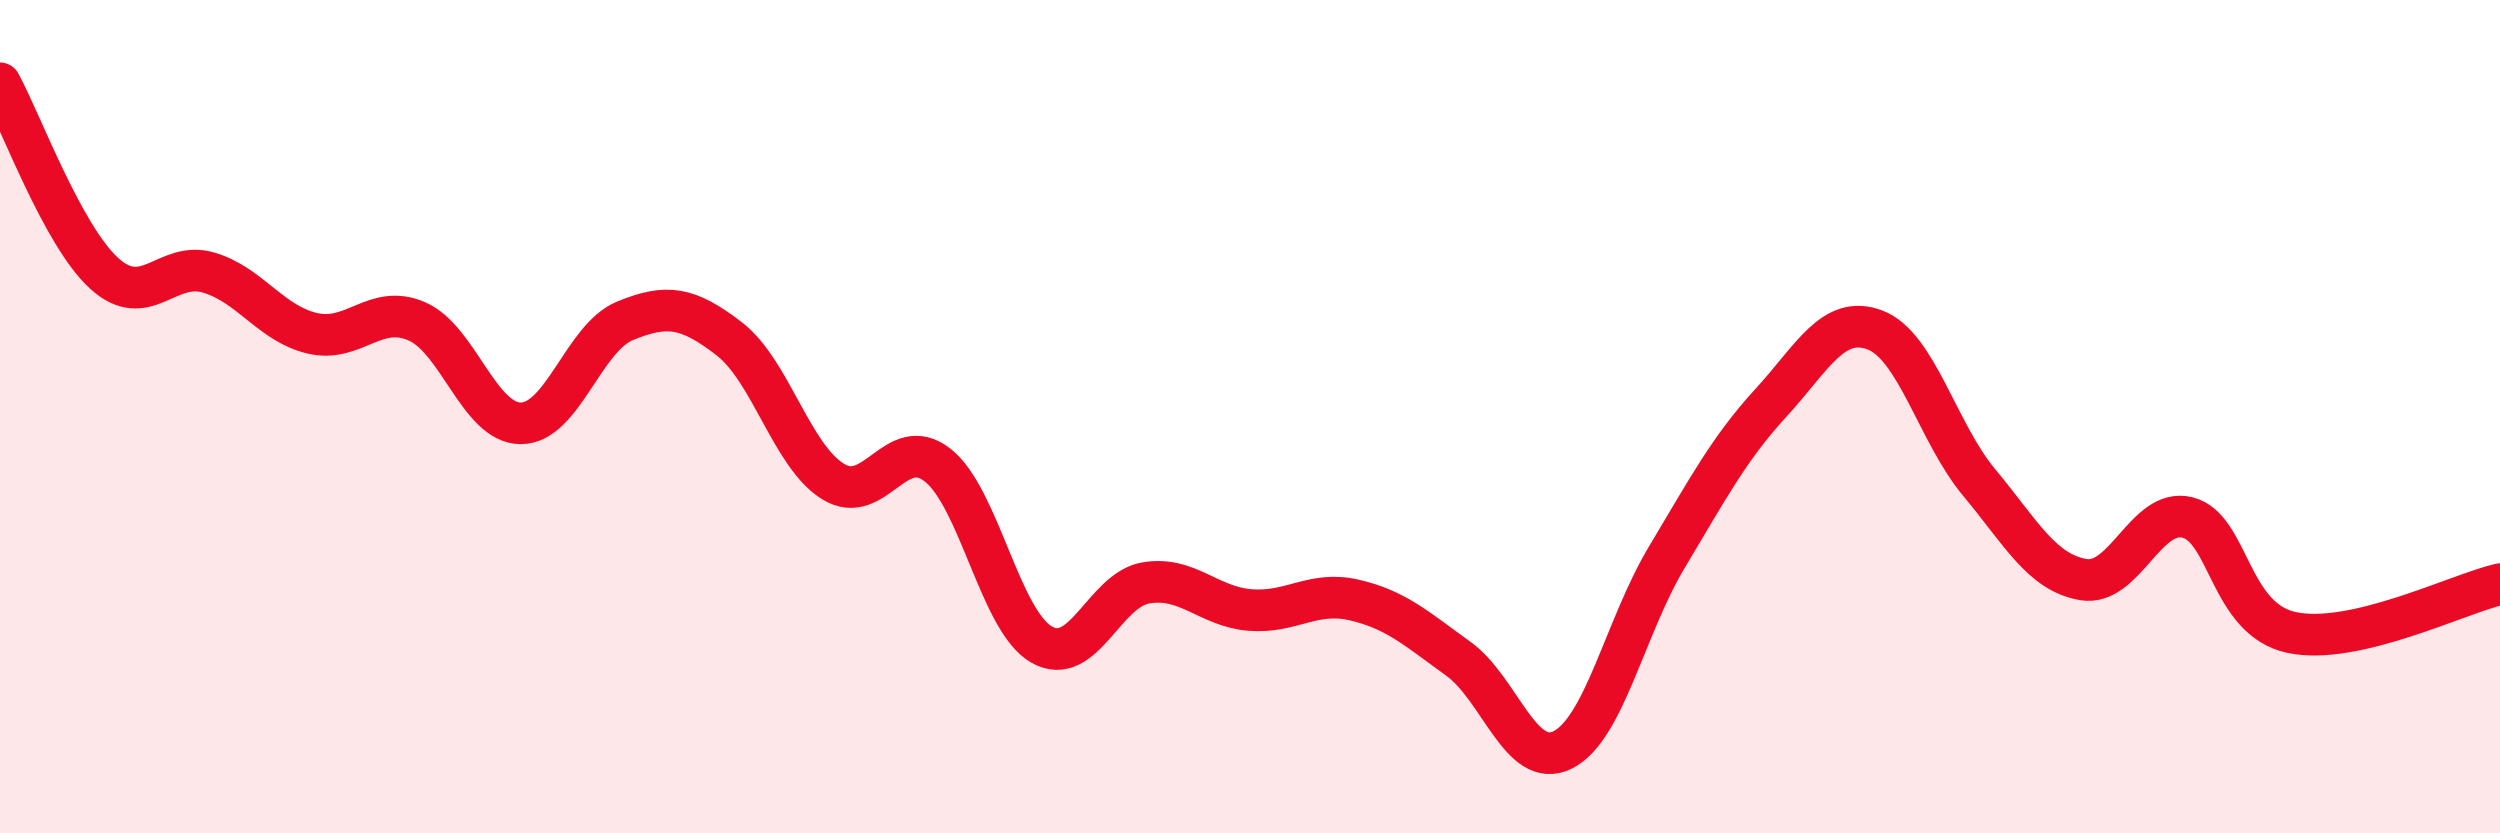 
    <svg width="60" height="20" viewBox="0 0 60 20" xmlns="http://www.w3.org/2000/svg">
      <path
        d="M 0,2 C 0.5,2.91 1.5,5.65 2.5,6.56 C 3.5,7.47 4,6.25 5,6.54 C 6,6.83 6.5,7.77 7.5,8 C 8.5,8.23 9,7.28 10,7.71 C 11,8.14 11.5,10.16 12.5,10.16 C 13.5,10.16 14,8.11 15,7.7 C 16,7.29 16.5,7.36 17.5,8.13 C 18.5,8.9 19,10.95 20,11.56 C 21,12.17 21.5,10.38 22.5,11.16 C 23.5,11.94 24,14.9 25,15.47 C 26,16.04 26.5,14.16 27.5,13.99 C 28.5,13.82 29,14.56 30,14.64 C 31,14.72 31.5,14.17 32.5,14.4 C 33.5,14.63 34,15.09 35,15.81 C 36,16.53 36.5,18.49 37.5,18 C 38.5,17.51 39,15.05 40,13.38 C 41,11.71 41.5,10.76 42.5,9.67 C 43.5,8.58 44,7.54 45,7.92 C 46,8.3 46.5,10.38 47.5,11.58 C 48.5,12.78 49,13.74 50,13.91 C 51,14.08 51.5,12.17 52.5,12.42 C 53.5,12.67 53.5,14.86 55,15.18 C 56.5,15.5 59,14.25 60,14.02L60 20L0 20Z"
        fill="#EB0A25"
        opacity="0.1"
        stroke-linecap="round"
        stroke-linejoin="round"
      />
      <path
        d="M 0,2 C 0.5,2.91 1.5,5.65 2.5,6.56 C 3.5,7.47 4,6.25 5,6.54 C 6,6.83 6.5,7.77 7.5,8 C 8.5,8.23 9,7.28 10,7.71 C 11,8.14 11.5,10.16 12.5,10.16 C 13.5,10.16 14,8.11 15,7.7 C 16,7.29 16.5,7.36 17.5,8.13 C 18.5,8.9 19,10.95 20,11.56 C 21,12.17 21.5,10.38 22.5,11.16 C 23.5,11.94 24,14.9 25,15.47 C 26,16.04 26.5,14.16 27.5,13.99 C 28.5,13.82 29,14.56 30,14.64 C 31,14.72 31.5,14.17 32.5,14.4 C 33.5,14.63 34,15.09 35,15.81 C 36,16.53 36.5,18.49 37.5,18 C 38.5,17.51 39,15.05 40,13.38 C 41,11.71 41.5,10.76 42.5,9.67 C 43.5,8.58 44,7.54 45,7.92 C 46,8.3 46.5,10.38 47.5,11.58 C 48.5,12.78 49,13.74 50,13.91 C 51,14.08 51.5,12.17 52.5,12.42 C 53.5,12.67 53.5,14.86 55,15.18 C 56.5,15.5 59,14.25 60,14.02"
        stroke="#EB0A25"
        stroke-width="1"
        fill="none"
        stroke-linecap="round"
        stroke-linejoin="round"
      />
    </svg>
  